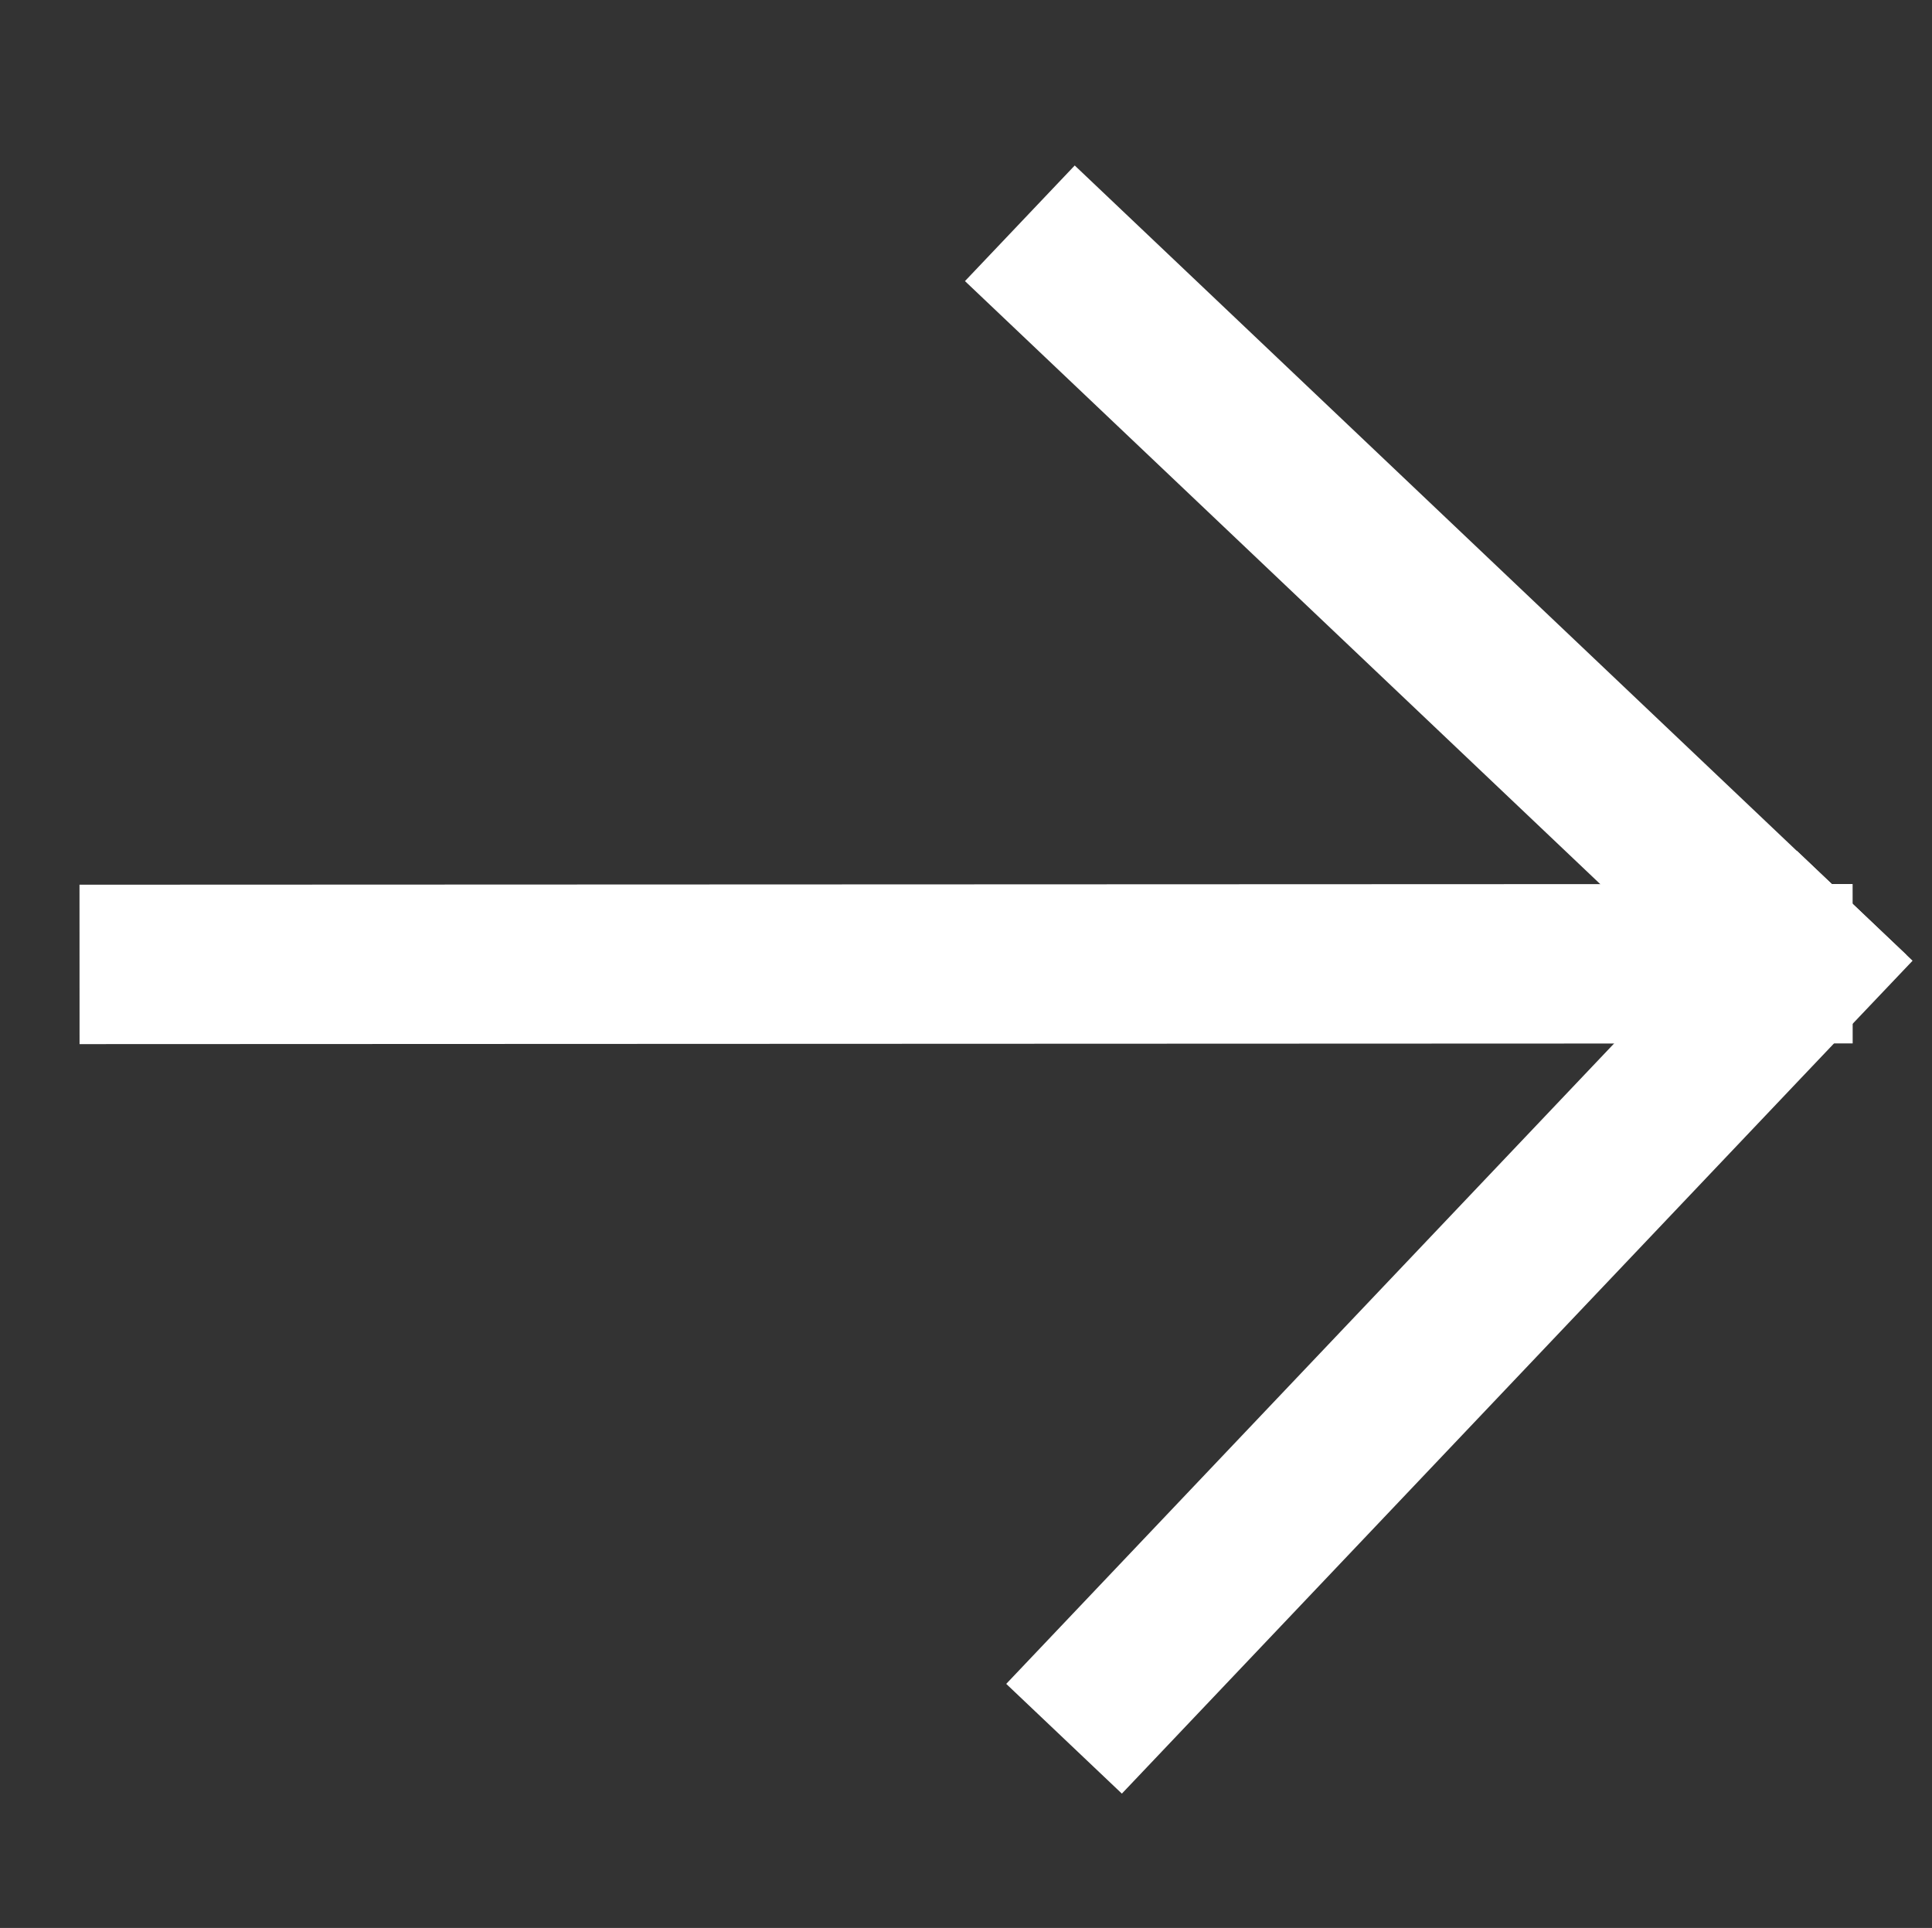<svg xmlns="http://www.w3.org/2000/svg" width="24.237" height="24.188" viewBox="0 0 24.237 24.188">
  <rect x="0" y="0" width="24.237" height="24.188" fill="#333333" stroke="none"/>
  <g id="Right_Arrow" data-name="Right Arrow" transform="translate(11.243 -18.943) rotate(43)">
    <g id="Group_473" data-name="Group 473" transform="translate(14.409 14.854)">
      <path id="Path_247" data-name="Path 247" d="M3.5,18.985,18.3,5.173" transform="translate(-3.5 -4.831)" fill="none" stroke="#fff" stroke-linecap="square" stroke-width="2" fill-rule="evenodd"/>
      <path id="Path_248" data-name="Path 248" d="M12,2.379l12.382.11" transform="translate(-9.445 -2.379)" fill="none" stroke="#fff" stroke-linecap="square" stroke-width="2" fill-rule="evenodd"/>
      <path id="Path_249" data-name="Path 249" d="M39.61,2.879,39.6,3.945l-.1,11.342" transform="translate(-24.564 -2.769)" fill="none" stroke="#fff" stroke-linecap="square" stroke-width="2" fill-rule="evenodd"/>
    </g>
  </g>
</svg>


